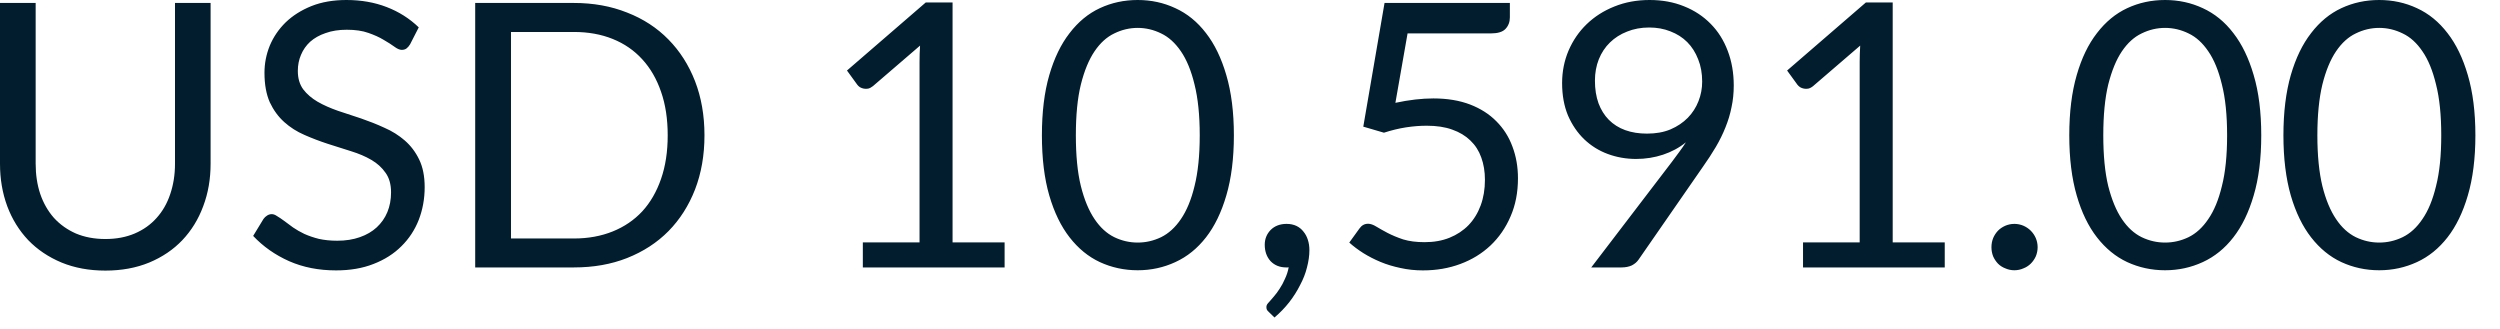 <?xml version="1.0" encoding="utf-8"?>
<svg xmlns="http://www.w3.org/2000/svg" fill="none" height="100%" overflow="visible" preserveAspectRatio="none" style="display: block;" viewBox="0 0 38 5" width="100%">
<path d="M1.602 3.633C1.768 3.633 1.917 3.605 2.048 3.549C2.179 3.493 2.289 3.415 2.379 3.314C2.471 3.213 2.54 3.092 2.587 2.952C2.635 2.811 2.66 2.657 2.66 2.489V0.045H3.201V2.489C3.201 2.721 3.164 2.936 3.089 3.134C3.016 3.332 2.91 3.504 2.772 3.65C2.635 3.794 2.468 3.907 2.27 3.99C2.071 4.072 1.849 4.113 1.602 4.113C1.355 4.113 1.133 4.072 0.934 3.99C0.736 3.907 0.568 3.794 0.429 3.65C0.291 3.504 0.184 3.332 0.11 3.134C0.037 2.936 0 2.721 0 2.489V0.045H0.542V2.486C0.542 2.654 0.565 2.809 0.612 2.949C0.66 3.089 0.73 3.21 0.819 3.311C0.911 3.412 1.022 3.491 1.153 3.549C1.286 3.605 1.436 3.633 1.602 3.633ZM6.233 0.674C6.216 0.702 6.197 0.723 6.177 0.738C6.158 0.751 6.135 0.758 6.107 0.758C6.075 0.758 6.038 0.742 5.995 0.71C5.952 0.678 5.897 0.644 5.832 0.606C5.768 0.567 5.691 0.532 5.599 0.5C5.509 0.468 5.4 0.452 5.271 0.452C5.149 0.452 5.042 0.469 4.948 0.503C4.856 0.534 4.779 0.578 4.715 0.634C4.654 0.69 4.607 0.757 4.575 0.834C4.543 0.908 4.527 0.99 4.527 1.078C4.527 1.19 4.554 1.283 4.609 1.358C4.665 1.431 4.738 1.494 4.827 1.546C4.919 1.599 5.022 1.644 5.136 1.684C5.252 1.721 5.37 1.76 5.49 1.801C5.611 1.843 5.729 1.889 5.843 1.942C5.959 1.992 6.062 2.057 6.152 2.135C6.243 2.214 6.316 2.31 6.371 2.424C6.427 2.538 6.455 2.679 6.455 2.845C6.455 3.021 6.425 3.186 6.365 3.342C6.305 3.495 6.217 3.629 6.101 3.743C5.987 3.857 5.846 3.947 5.678 4.012C5.511 4.078 5.321 4.11 5.108 4.11C4.846 4.11 4.609 4.064 4.395 3.97C4.182 3.875 4 3.747 3.848 3.586L4.005 3.328C4.02 3.307 4.038 3.29 4.059 3.277C4.081 3.262 4.106 3.255 4.132 3.255C4.156 3.255 4.183 3.265 4.213 3.286C4.245 3.304 4.28 3.329 4.32 3.358C4.359 3.388 4.404 3.421 4.454 3.457C4.505 3.492 4.562 3.525 4.625 3.555C4.691 3.585 4.765 3.61 4.847 3.631C4.929 3.649 5.022 3.659 5.125 3.659C5.254 3.659 5.369 3.641 5.47 3.605C5.571 3.57 5.656 3.52 5.725 3.457C5.796 3.391 5.851 3.314 5.888 3.224C5.925 3.134 5.944 3.034 5.944 2.924C5.944 2.802 5.916 2.703 5.86 2.626C5.806 2.548 5.734 2.482 5.644 2.43C5.554 2.377 5.451 2.334 5.335 2.298C5.219 2.261 5.101 2.223 4.982 2.186C4.862 2.147 4.744 2.102 4.628 2.051C4.512 2.001 4.409 1.935 4.32 1.855C4.23 1.774 4.157 1.674 4.101 1.555C4.047 1.433 4.02 1.283 4.02 1.106C4.02 0.964 4.047 0.826 4.101 0.693C4.157 0.56 4.237 0.443 4.342 0.34C4.449 0.237 4.579 0.155 4.732 0.093C4.887 0.031 5.065 0 5.265 0C5.49 0 5.693 0.036 5.877 0.107C6.062 0.178 6.225 0.281 6.365 0.416L6.233 0.674ZM10.708 2.057C10.708 2.358 10.66 2.632 10.565 2.879C10.469 3.126 10.334 3.337 10.161 3.513C9.987 3.689 9.777 3.825 9.532 3.922C9.289 4.018 9.02 4.065 8.724 4.065H7.223V0.045H8.724C9.02 0.045 9.289 0.094 9.532 0.191C9.777 0.286 9.987 0.423 10.161 0.601C10.334 0.777 10.469 0.988 10.565 1.235C10.66 1.482 10.708 1.756 10.708 2.057ZM10.149 2.057C10.149 1.81 10.116 1.589 10.048 1.395C9.981 1.2 9.886 1.036 9.762 0.901C9.639 0.766 9.489 0.663 9.313 0.592C9.137 0.521 8.941 0.486 8.724 0.486H7.767V3.625H8.724C8.941 3.625 9.137 3.589 9.313 3.518C9.489 3.447 9.639 3.345 9.762 3.213C9.886 3.078 9.981 2.913 10.048 2.719C10.116 2.524 10.149 2.304 10.149 2.057ZM15.27 3.684V4.065H13.115V3.684H13.977V0.943C13.977 0.861 13.979 0.777 13.985 0.693L13.27 1.308C13.245 1.328 13.221 1.341 13.197 1.347C13.172 1.351 13.15 1.351 13.129 1.347C13.109 1.343 13.089 1.336 13.07 1.325C13.054 1.313 13.04 1.301 13.031 1.288L12.874 1.072L14.072 0.037H14.479V3.684H15.27ZM18.755 2.057C18.755 2.408 18.716 2.713 18.64 2.971C18.565 3.228 18.462 3.44 18.331 3.608C18.2 3.776 18.045 3.902 17.865 3.984C17.688 4.066 17.497 4.108 17.293 4.108C17.087 4.108 16.896 4.066 16.718 3.984C16.542 3.902 16.389 3.776 16.258 3.608C16.127 3.44 16.024 3.228 15.949 2.971C15.874 2.713 15.837 2.408 15.837 2.057C15.837 1.705 15.874 1.4 15.949 1.142C16.024 0.884 16.127 0.671 16.258 0.503C16.389 0.332 16.542 0.206 16.718 0.124C16.896 0.041 17.087 0 17.293 0C17.497 0 17.688 0.041 17.865 0.124C18.045 0.206 18.2 0.332 18.331 0.503C18.462 0.671 18.565 0.884 18.64 1.142C18.716 1.4 18.755 1.705 18.755 2.057ZM18.236 2.057C18.236 1.75 18.209 1.493 18.157 1.285C18.107 1.076 18.037 0.907 17.95 0.78C17.863 0.653 17.763 0.562 17.649 0.508C17.535 0.452 17.416 0.424 17.293 0.424C17.17 0.424 17.051 0.452 16.937 0.508C16.823 0.562 16.723 0.653 16.637 0.78C16.551 0.907 16.481 1.076 16.429 1.285C16.378 1.493 16.353 1.75 16.353 2.057C16.353 2.363 16.378 2.621 16.429 2.828C16.481 3.036 16.551 3.203 16.637 3.33C16.723 3.458 16.823 3.549 16.937 3.605C17.051 3.66 17.17 3.687 17.293 3.687C17.416 3.687 17.535 3.66 17.649 3.605C17.763 3.549 17.863 3.458 17.95 3.33C18.037 3.203 18.107 3.036 18.157 2.828C18.209 2.621 18.236 2.363 18.236 2.057ZM19.288 4.744C19.273 4.731 19.263 4.719 19.257 4.708C19.252 4.697 19.249 4.683 19.249 4.666C19.249 4.653 19.253 4.64 19.26 4.627C19.269 4.613 19.28 4.601 19.291 4.59C19.31 4.57 19.333 4.542 19.361 4.509C19.391 4.475 19.421 4.435 19.451 4.388C19.481 4.343 19.508 4.293 19.532 4.237C19.558 4.182 19.577 4.124 19.588 4.063C19.583 4.065 19.576 4.065 19.569 4.065C19.563 4.065 19.557 4.065 19.552 4.065C19.455 4.065 19.375 4.034 19.313 3.97C19.254 3.905 19.224 3.821 19.224 3.72C19.224 3.632 19.254 3.558 19.313 3.496C19.375 3.434 19.456 3.403 19.557 3.403C19.614 3.403 19.663 3.414 19.706 3.434C19.749 3.455 19.785 3.484 19.813 3.521C19.843 3.557 19.865 3.599 19.88 3.647C19.895 3.694 19.903 3.746 19.903 3.802C19.903 3.886 19.89 3.974 19.866 4.065C19.844 4.155 19.809 4.244 19.762 4.332C19.717 4.422 19.662 4.509 19.597 4.593C19.531 4.677 19.456 4.755 19.372 4.826L19.288 4.744ZM21.21 1.563C21.42 1.518 21.612 1.496 21.788 1.496C21.998 1.496 22.183 1.527 22.344 1.588C22.505 1.65 22.638 1.735 22.745 1.844C22.853 1.952 22.935 2.08 22.989 2.228C23.045 2.376 23.073 2.536 23.073 2.71C23.073 2.924 23.036 3.116 22.961 3.288C22.888 3.46 22.786 3.608 22.655 3.732C22.526 3.853 22.374 3.947 22.198 4.012C22.022 4.078 21.832 4.11 21.628 4.11C21.51 4.11 21.397 4.098 21.289 4.074C21.18 4.051 21.078 4.021 20.983 3.981C20.889 3.942 20.803 3.897 20.722 3.847C20.642 3.796 20.571 3.743 20.509 3.687L20.663 3.474C20.697 3.425 20.741 3.401 20.795 3.401C20.832 3.401 20.875 3.416 20.921 3.445C20.968 3.474 21.025 3.505 21.092 3.541C21.16 3.576 21.238 3.609 21.328 3.639C21.42 3.667 21.528 3.681 21.654 3.681C21.794 3.681 21.92 3.659 22.032 3.614C22.144 3.569 22.241 3.505 22.321 3.423C22.402 3.339 22.463 3.239 22.506 3.123C22.549 3.007 22.571 2.877 22.571 2.733C22.571 2.608 22.552 2.494 22.515 2.393C22.479 2.292 22.424 2.206 22.349 2.135C22.276 2.064 22.185 2.009 22.074 1.97C21.964 1.93 21.835 1.911 21.687 1.911C21.586 1.911 21.481 1.919 21.37 1.936C21.262 1.953 21.15 1.98 21.036 2.017L20.722 1.925L21.045 0.045H22.95V0.264C22.95 0.335 22.927 0.394 22.882 0.441C22.839 0.486 22.764 0.508 22.658 0.508H21.395L21.21 1.563ZM24.243 1.226C24.243 1.354 24.261 1.468 24.297 1.569C24.334 1.668 24.386 1.752 24.454 1.821C24.523 1.89 24.606 1.943 24.703 1.978C24.803 2.014 24.913 2.031 25.035 2.031C25.169 2.031 25.288 2.01 25.391 1.967C25.496 1.922 25.583 1.863 25.655 1.79C25.726 1.717 25.78 1.633 25.817 1.538C25.855 1.442 25.873 1.343 25.873 1.24C25.873 1.115 25.853 1.002 25.812 0.901C25.772 0.798 25.717 0.711 25.646 0.64C25.575 0.569 25.49 0.515 25.391 0.477C25.294 0.438 25.186 0.418 25.068 0.418C24.945 0.418 24.833 0.439 24.732 0.48C24.631 0.519 24.544 0.575 24.471 0.646C24.398 0.717 24.342 0.802 24.302 0.901C24.263 1 24.243 1.108 24.243 1.226ZM25.41 2.464C25.452 2.409 25.49 2.358 25.525 2.309C25.561 2.261 25.595 2.212 25.626 2.163C25.524 2.246 25.408 2.308 25.279 2.351C25.15 2.394 25.013 2.416 24.869 2.416C24.718 2.416 24.574 2.391 24.437 2.34C24.302 2.29 24.184 2.216 24.081 2.118C23.978 2.019 23.896 1.899 23.834 1.757C23.774 1.613 23.744 1.448 23.744 1.263C23.744 1.087 23.777 0.922 23.842 0.769C23.908 0.616 23.999 0.482 24.117 0.368C24.235 0.254 24.375 0.164 24.538 0.099C24.701 0.033 24.879 0 25.074 0C25.266 0 25.441 0.032 25.598 0.096C25.756 0.159 25.89 0.248 26.002 0.362C26.115 0.476 26.201 0.613 26.261 0.772C26.322 0.931 26.353 1.107 26.353 1.299C26.353 1.415 26.342 1.526 26.319 1.63C26.299 1.733 26.268 1.835 26.227 1.936C26.188 2.035 26.139 2.134 26.081 2.233C26.023 2.331 25.958 2.431 25.885 2.534L24.905 3.948C24.881 3.983 24.847 4.012 24.802 4.035C24.757 4.055 24.705 4.065 24.647 4.065H24.187L25.41 2.464ZM29.56 3.684V4.065H27.406V3.684H28.267V0.943C28.267 0.861 28.27 0.777 28.275 0.693L27.56 1.308C27.536 1.328 27.511 1.341 27.487 1.347C27.463 1.351 27.44 1.351 27.42 1.347C27.399 1.343 27.379 1.336 27.361 1.325C27.344 1.313 27.331 1.301 27.321 1.288L27.164 1.072L28.362 0.037H28.769V3.684H29.56ZM30.27 3.757C30.27 3.708 30.279 3.662 30.296 3.619C30.314 3.576 30.339 3.539 30.369 3.507C30.4 3.475 30.438 3.45 30.481 3.431C30.524 3.413 30.57 3.403 30.618 3.403C30.667 3.403 30.713 3.413 30.756 3.431C30.799 3.45 30.836 3.475 30.868 3.507C30.9 3.539 30.925 3.576 30.944 3.619C30.962 3.662 30.972 3.708 30.972 3.757C30.972 3.807 30.962 3.854 30.944 3.897C30.925 3.938 30.9 3.975 30.868 4.007C30.836 4.038 30.799 4.063 30.756 4.079C30.713 4.098 30.667 4.108 30.618 4.108C30.57 4.108 30.524 4.098 30.481 4.079C30.438 4.063 30.4 4.038 30.369 4.007C30.339 3.975 30.314 3.938 30.296 3.897C30.279 3.854 30.27 3.807 30.27 3.757ZM34.371 2.057C34.371 2.408 34.333 2.713 34.256 2.971C34.181 3.228 34.078 3.44 33.947 3.608C33.817 3.776 33.661 3.902 33.482 3.984C33.304 4.066 33.113 4.108 32.909 4.108C32.704 4.108 32.512 4.066 32.334 3.984C32.158 3.902 32.005 3.776 31.874 3.608C31.743 3.44 31.64 3.228 31.566 2.971C31.491 2.713 31.453 2.408 31.453 2.057C31.453 1.705 31.491 1.4 31.566 1.142C31.64 0.884 31.743 0.671 31.874 0.503C32.005 0.332 32.158 0.206 32.334 0.124C32.512 0.041 32.704 0 32.909 0C33.113 0 33.304 0.041 33.482 0.124C33.661 0.206 33.817 0.332 33.947 0.503C34.078 0.671 34.181 0.884 34.256 1.142C34.333 1.4 34.371 1.705 34.371 2.057ZM33.852 2.057C33.852 1.75 33.826 1.493 33.773 1.285C33.723 1.076 33.654 0.907 33.566 0.78C33.48 0.653 33.38 0.562 33.266 0.508C33.152 0.452 33.033 0.424 32.909 0.424C32.786 0.424 32.667 0.452 32.553 0.508C32.439 0.562 32.339 0.653 32.253 0.78C32.167 0.907 32.098 1.076 32.045 1.285C31.995 1.493 31.97 1.75 31.97 2.057C31.97 2.363 31.995 2.621 32.045 2.828C32.098 3.036 32.167 3.203 32.253 3.33C32.339 3.458 32.439 3.549 32.553 3.605C32.667 3.66 32.786 3.687 32.909 3.687C33.033 3.687 33.152 3.66 33.266 3.605C33.38 3.549 33.48 3.458 33.566 3.33C33.654 3.203 33.723 3.036 33.773 2.828C33.826 2.621 33.852 2.363 33.852 2.057ZM37.626 2.057C37.626 2.408 37.587 2.713 37.511 2.971C37.436 3.228 37.333 3.44 37.202 3.608C37.071 3.776 36.916 3.902 36.737 3.984C36.559 4.066 36.368 4.108 36.164 4.108C35.958 4.108 35.767 4.066 35.589 3.984C35.413 3.902 35.26 3.776 35.129 3.608C34.998 3.44 34.895 3.228 34.82 2.971C34.746 2.713 34.708 2.408 34.708 2.057C34.708 1.705 34.746 1.4 34.82 1.142C34.895 0.884 34.998 0.671 35.129 0.503C35.26 0.332 35.413 0.206 35.589 0.124C35.767 0.041 35.958 0 36.164 0C36.368 0 36.559 0.041 36.737 0.124C36.916 0.206 37.071 0.332 37.202 0.503C37.333 0.671 37.436 0.884 37.511 1.142C37.587 1.4 37.626 1.705 37.626 2.057ZM37.107 2.057C37.107 1.75 37.081 1.493 37.028 1.285C36.978 1.076 36.909 0.907 36.821 0.78C36.735 0.653 36.635 0.562 36.52 0.508C36.406 0.452 36.288 0.424 36.164 0.424C36.041 0.424 35.922 0.452 35.808 0.508C35.694 0.562 35.594 0.653 35.508 0.78C35.422 0.907 35.352 1.076 35.3 1.285C35.25 1.493 35.224 1.75 35.224 2.057C35.224 2.363 35.25 2.621 35.3 2.828C35.352 3.036 35.422 3.203 35.508 3.33C35.594 3.458 35.694 3.549 35.808 3.605C35.922 3.66 36.041 3.687 36.164 3.687C36.288 3.687 36.406 3.66 36.52 3.605C36.635 3.549 36.735 3.458 36.821 3.33C36.909 3.203 36.978 3.036 37.028 2.828C37.081 2.621 37.107 2.363 37.107 2.057Z" fill="#021D2D" id="Vector"/>
</svg>